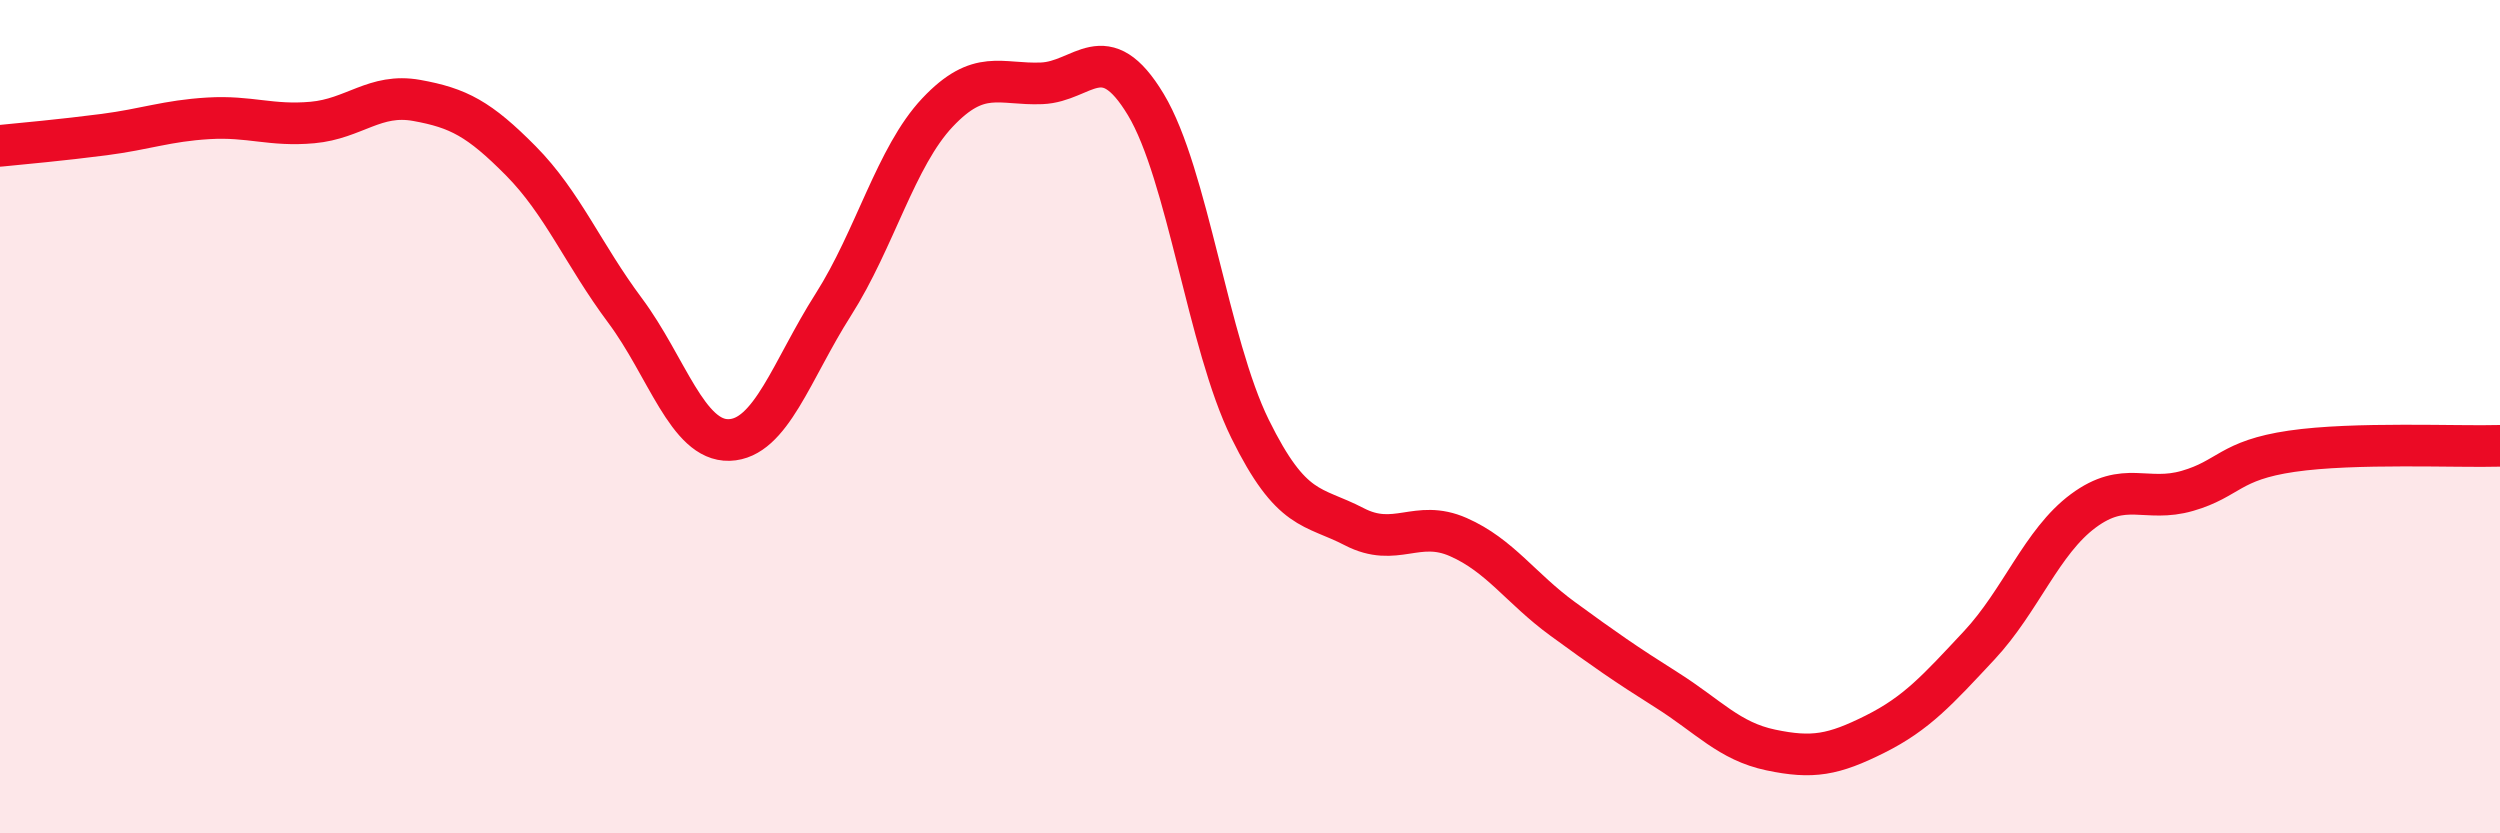 
    <svg width="60" height="20" viewBox="0 0 60 20" xmlns="http://www.w3.org/2000/svg">
      <path
        d="M 0,3.5 C 0.5,3.45 1.5,3.36 2.5,3.23 C 3.5,3.1 4,2.9 5,2.84 C 6,2.78 6.5,3.03 7.5,2.94 C 8.5,2.85 9,2.23 10,2.41 C 11,2.59 11.5,2.85 12.5,3.86 C 13.5,4.87 14,6.11 15,7.45 C 16,8.79 16.5,10.59 17.5,10.56 C 18.5,10.53 19,8.88 20,7.31 C 21,5.74 21.5,3.76 22.5,2.7 C 23.5,1.64 24,2.04 25,2 C 26,1.96 26.5,0.85 27.5,2.51 C 28.5,4.17 29,8.26 30,10.29 C 31,12.32 31.5,12.12 32.5,12.64 C 33.5,13.16 34,12.45 35,12.89 C 36,13.33 36.5,14.12 37.5,14.85 C 38.5,15.58 39,15.93 40,16.56 C 41,17.19 41.5,17.79 42.5,18 C 43.5,18.21 44,18.12 45,17.62 C 46,17.12 46.5,16.56 47.5,15.49 C 48.5,14.42 49,13 50,12.26 C 51,11.52 51.5,12.07 52.5,11.78 C 53.5,11.49 53.5,11.05 55,10.83 C 56.5,10.61 59,10.73 60,10.7L60 20L0 20Z"
        fill="#EB0A25"
        opacity="0.1"
        stroke-linecap="round"
        stroke-linejoin="round"
      />
      <path
        d="M 0,3.5 C 0.5,3.45 1.5,3.36 2.5,3.23 C 3.5,3.1 4,2.9 5,2.84 C 6,2.78 6.5,3.03 7.5,2.94 C 8.5,2.85 9,2.23 10,2.41 C 11,2.59 11.5,2.85 12.5,3.86 C 13.5,4.87 14,6.11 15,7.45 C 16,8.79 16.5,10.59 17.5,10.56 C 18.5,10.53 19,8.88 20,7.31 C 21,5.74 21.5,3.76 22.5,2.7 C 23.5,1.64 24,2.04 25,2 C 26,1.96 26.5,0.85 27.5,2.51 C 28.5,4.17 29,8.26 30,10.29 C 31,12.32 31.5,12.12 32.5,12.64 C 33.5,13.16 34,12.45 35,12.89 C 36,13.33 36.5,14.12 37.5,14.85 C 38.5,15.58 39,15.93 40,16.56 C 41,17.19 41.5,17.79 42.5,18 C 43.5,18.21 44,18.12 45,17.62 C 46,17.12 46.5,16.56 47.5,15.49 C 48.5,14.42 49,13 50,12.26 C 51,11.52 51.5,12.07 52.5,11.78 C 53.5,11.49 53.5,11.05 55,10.83 C 56.5,10.61 59,10.73 60,10.7"
        stroke="#EB0A25"
        stroke-width="1"
        fill="none"
        stroke-linecap="round"
        stroke-linejoin="round"
      />
    </svg>
  